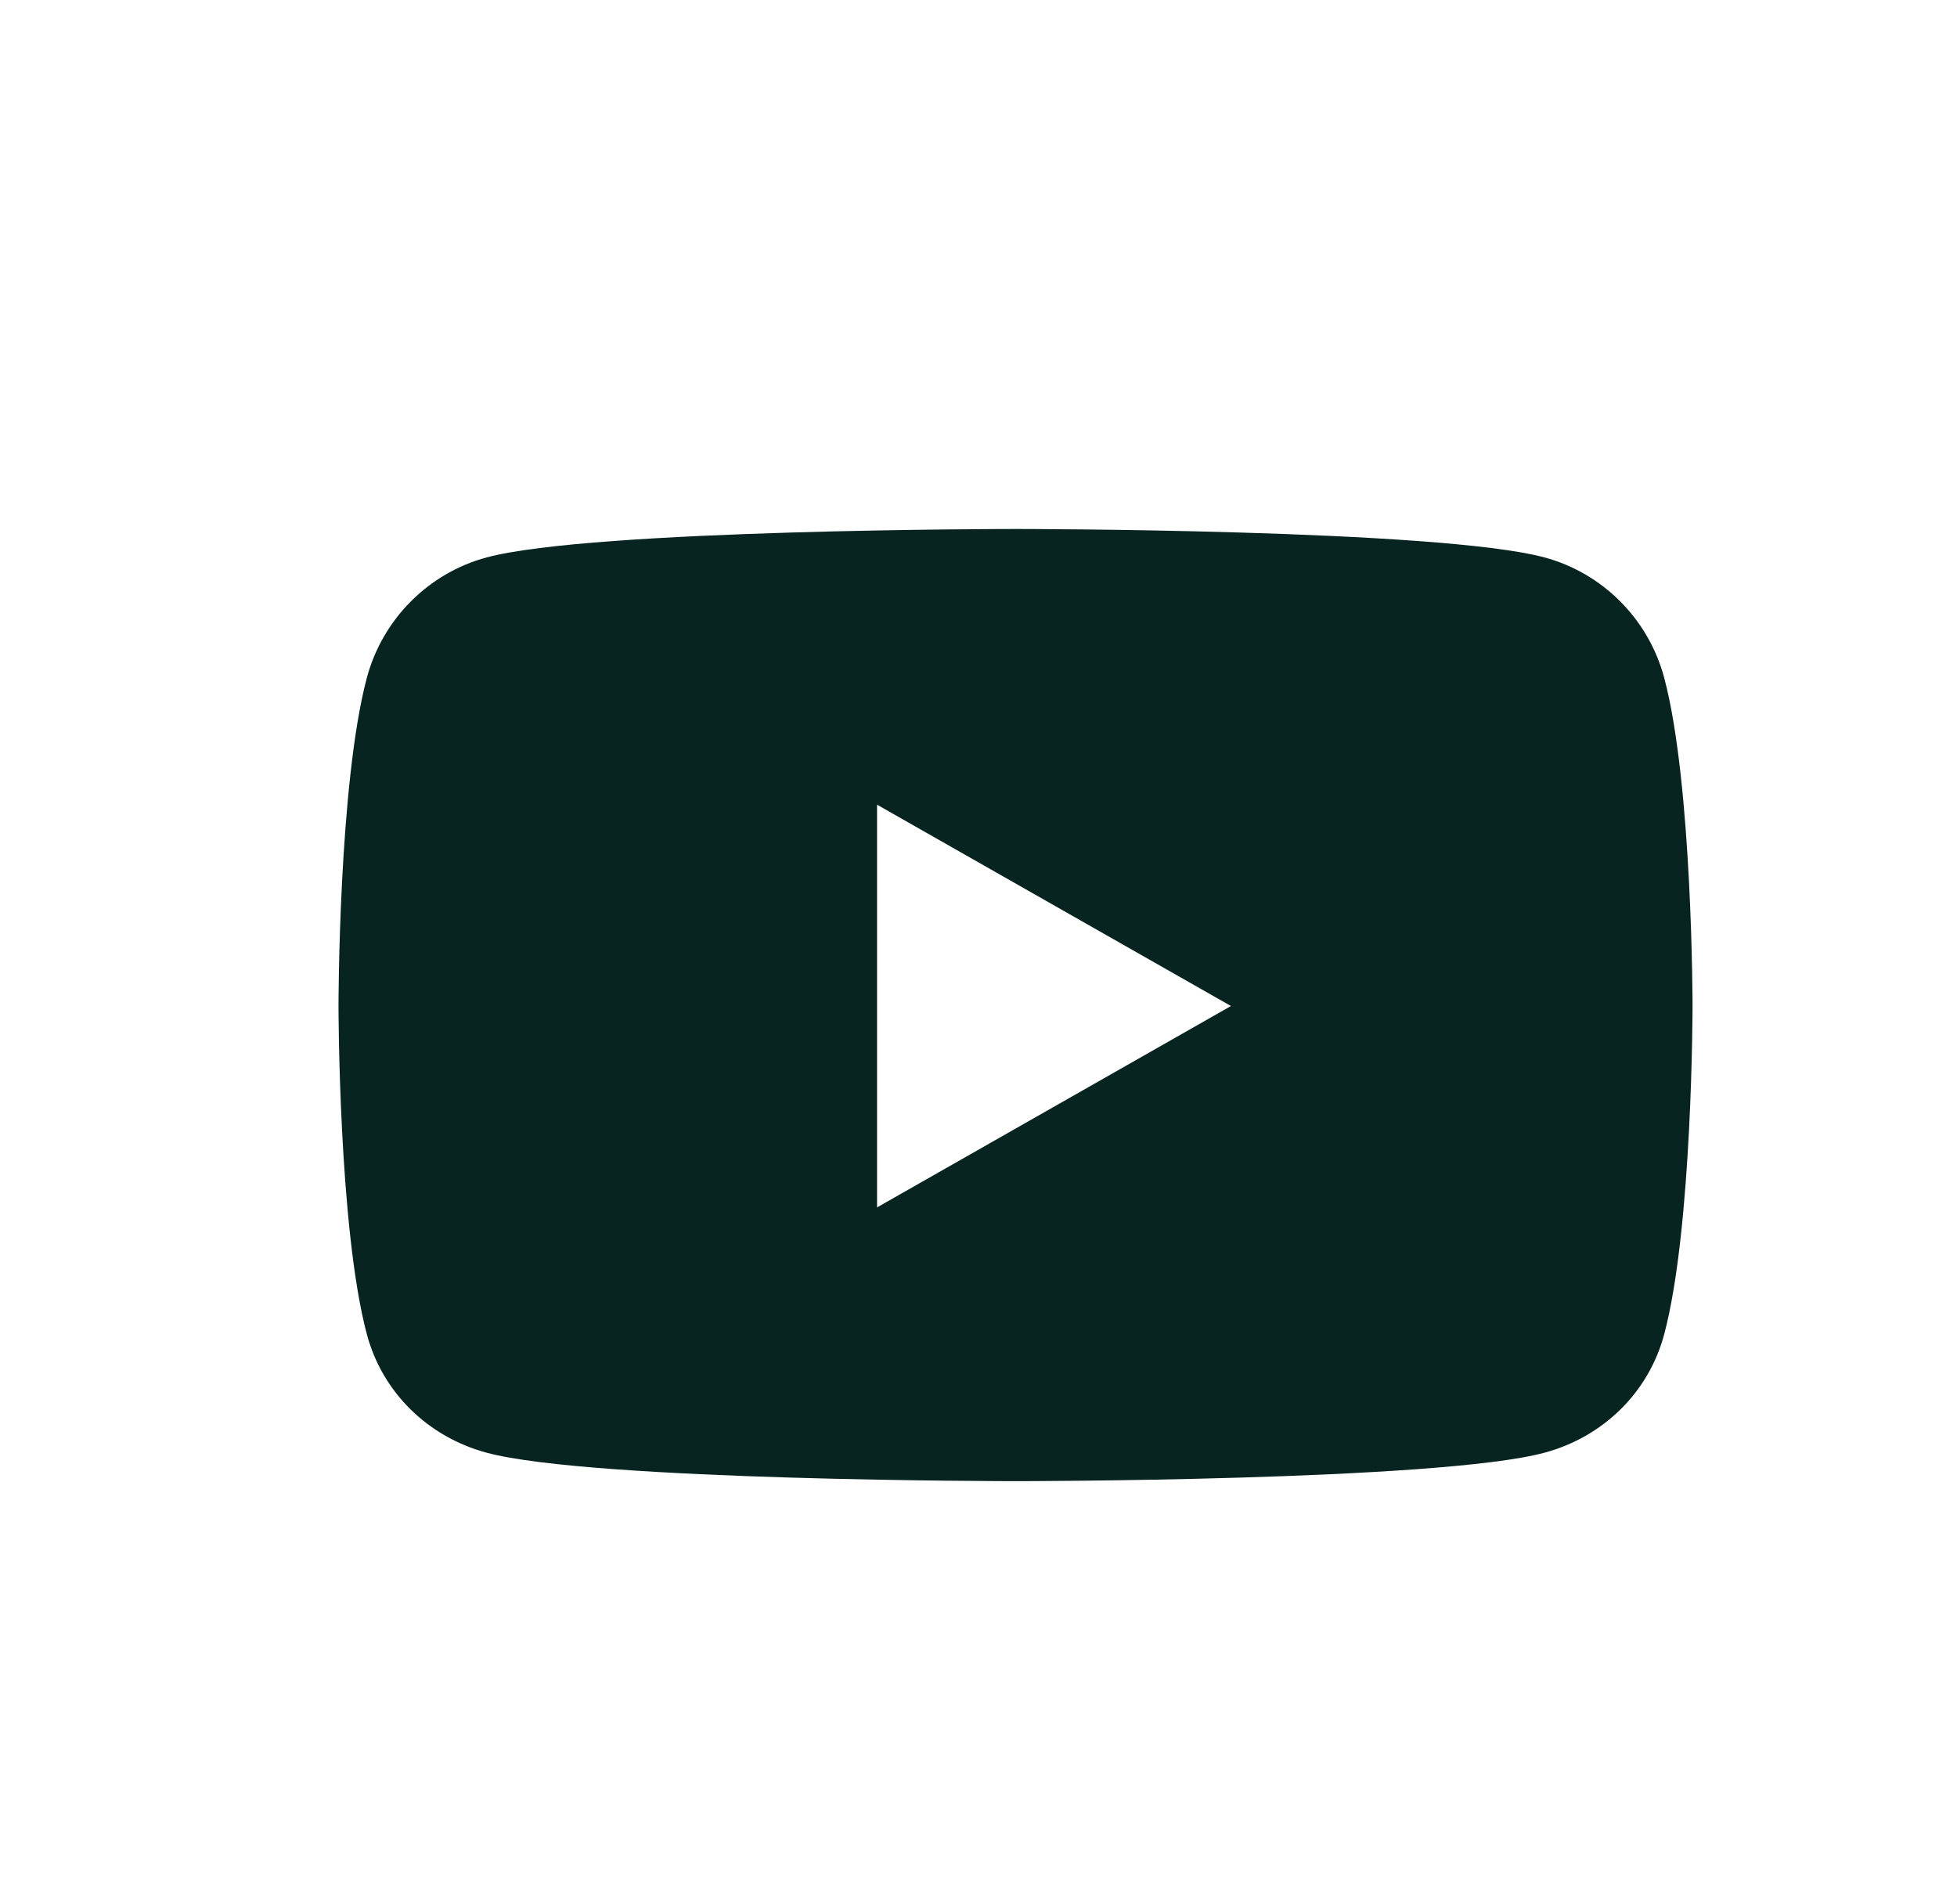<svg width="37" height="36" viewBox="0 0 37 36" fill="none" xmlns="http://www.w3.org/2000/svg">
<g clip-path="url(#clip0_20071_171983)">
<path d="M31.465 12.816C31.171 11.708 30.304 10.835 29.202 10.538C27.206 10 19.2 10 19.2 10C19.2 10 11.195 10 9.199 10.538C8.097 10.835 7.23 11.708 6.935 12.816C6.4 14.826 6.4 19.018 6.4 19.018C6.4 19.018 6.4 23.211 6.935 25.22C7.23 26.329 8.097 27.165 9.199 27.462C11.195 28 19.2 28 19.2 28C19.2 28 27.206 28 29.202 27.462C30.304 27.165 31.171 26.329 31.465 25.22C32 23.211 32 19.018 32 19.018C32 19.018 32 14.826 31.465 12.816ZM16.582 22.825V15.212L23.273 19.018L16.582 22.825Z" fill="#072421"/>
</g>
<defs>
<clipPath id="clip0_20071_171983">
<rect width="36" height="36" fill="white" transform="translate(0.4)"/>
</clipPath>
</defs>
</svg>
